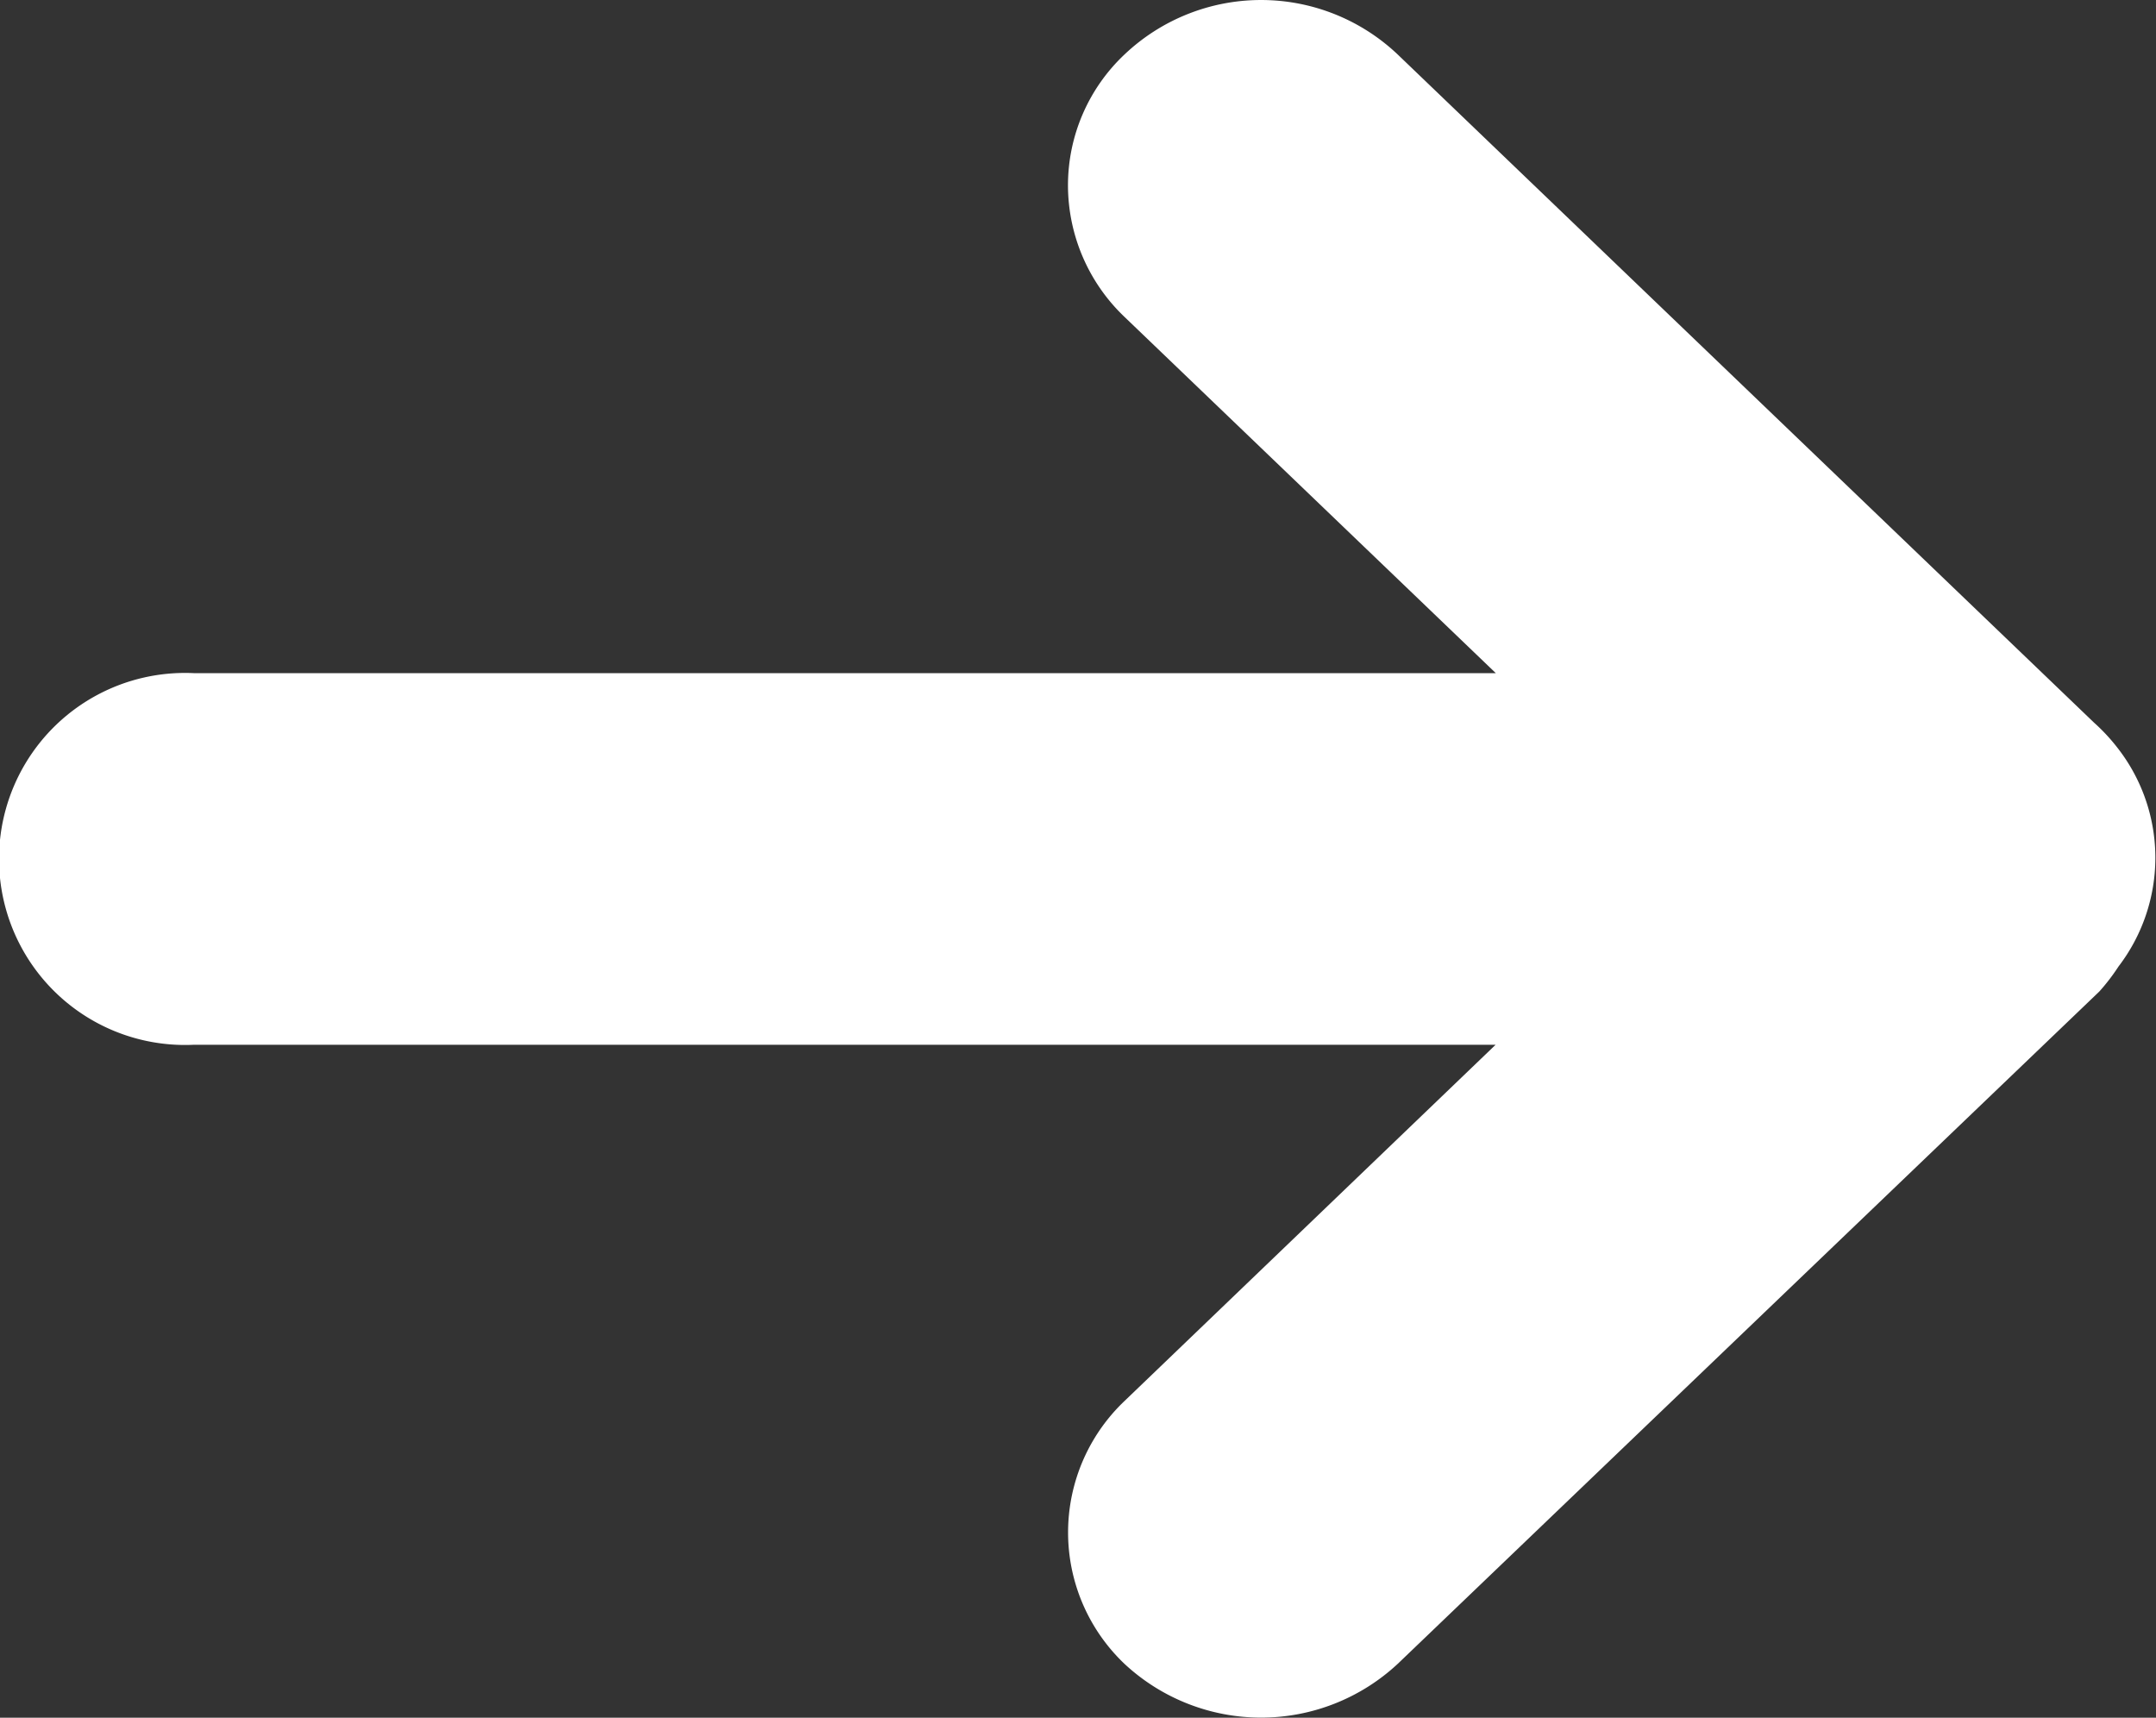 <svg xmlns="http://www.w3.org/2000/svg" width="10.003" height="7.969" viewBox="0 0 10.003 7.969"><rect x="0" y="0" width="10.003" height="7.969" fill="#333333" stroke="none"/><path d="M5.217,7.719a.841.841,0,0,1,0-1.219L6.939,4.847H.9a.863.863,0,1,1,0-1.724H6.94L5.217,1.47A.844.844,0,0,1,4.955.859.834.834,0,0,1,5.217.253a.921.921,0,0,1,1.268,0l3.231,3.1a.882.882,0,0,1,.108.116A.828.828,0,0,1,10,3.984v0a.831.831,0,0,1-.171.5A.948.948,0,0,1,9.74,4.6L6.485,7.719a.93.93,0,0,1-1.268,0Z" fill="#fff"/></svg>